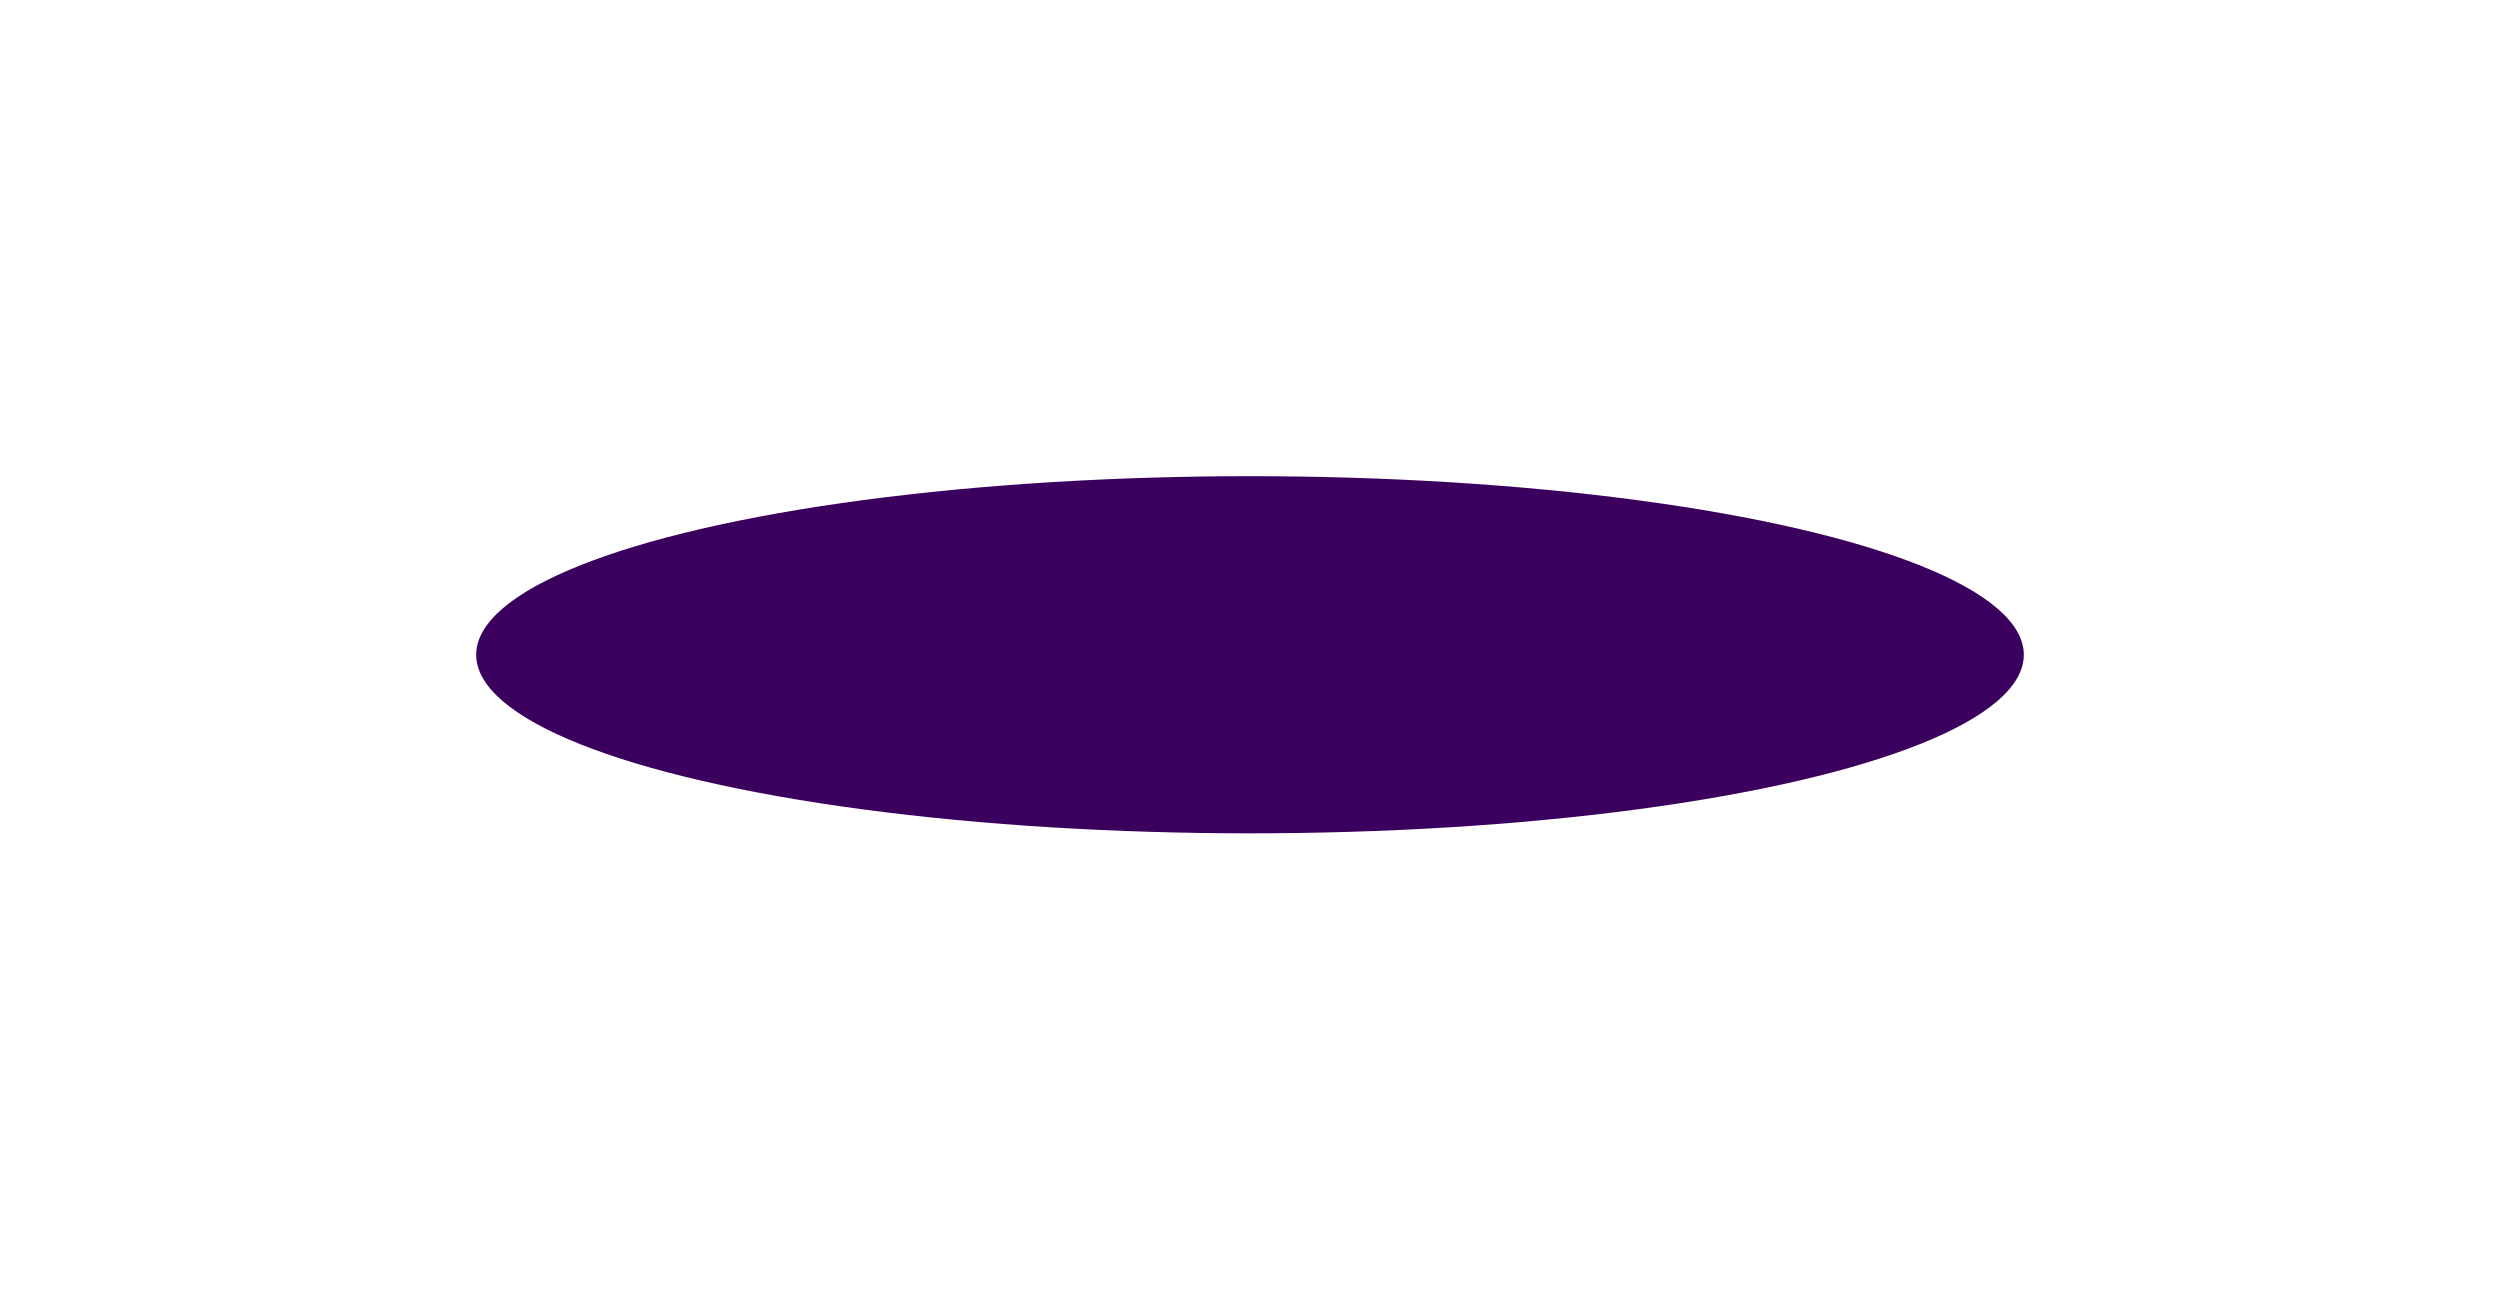 <?xml version="1.0" encoding="UTF-8"?> <svg xmlns="http://www.w3.org/2000/svg" viewBox="0 0 105 55" fill="none"> <g filter="url(#filter0_f_2507_3976)"> <ellipse cx="52.5" cy="27.5" rx="32.5" ry="7.5" fill="#3B005E"></ellipse> </g> <defs> <filter id="filter0_f_2507_3976" x="0" y="0" width="105" height="55" filterUnits="userSpaceOnUse" color-interpolation-filters="sRGB"> <feFlood flood-opacity="0" result="BackgroundImageFix"></feFlood> <feBlend mode="normal" in="SourceGraphic" in2="BackgroundImageFix" result="shape"></feBlend> <feGaussianBlur stdDeviation="10" result="effect1_foregroundBlur_2507_3976"></feGaussianBlur> </filter> </defs> </svg> 